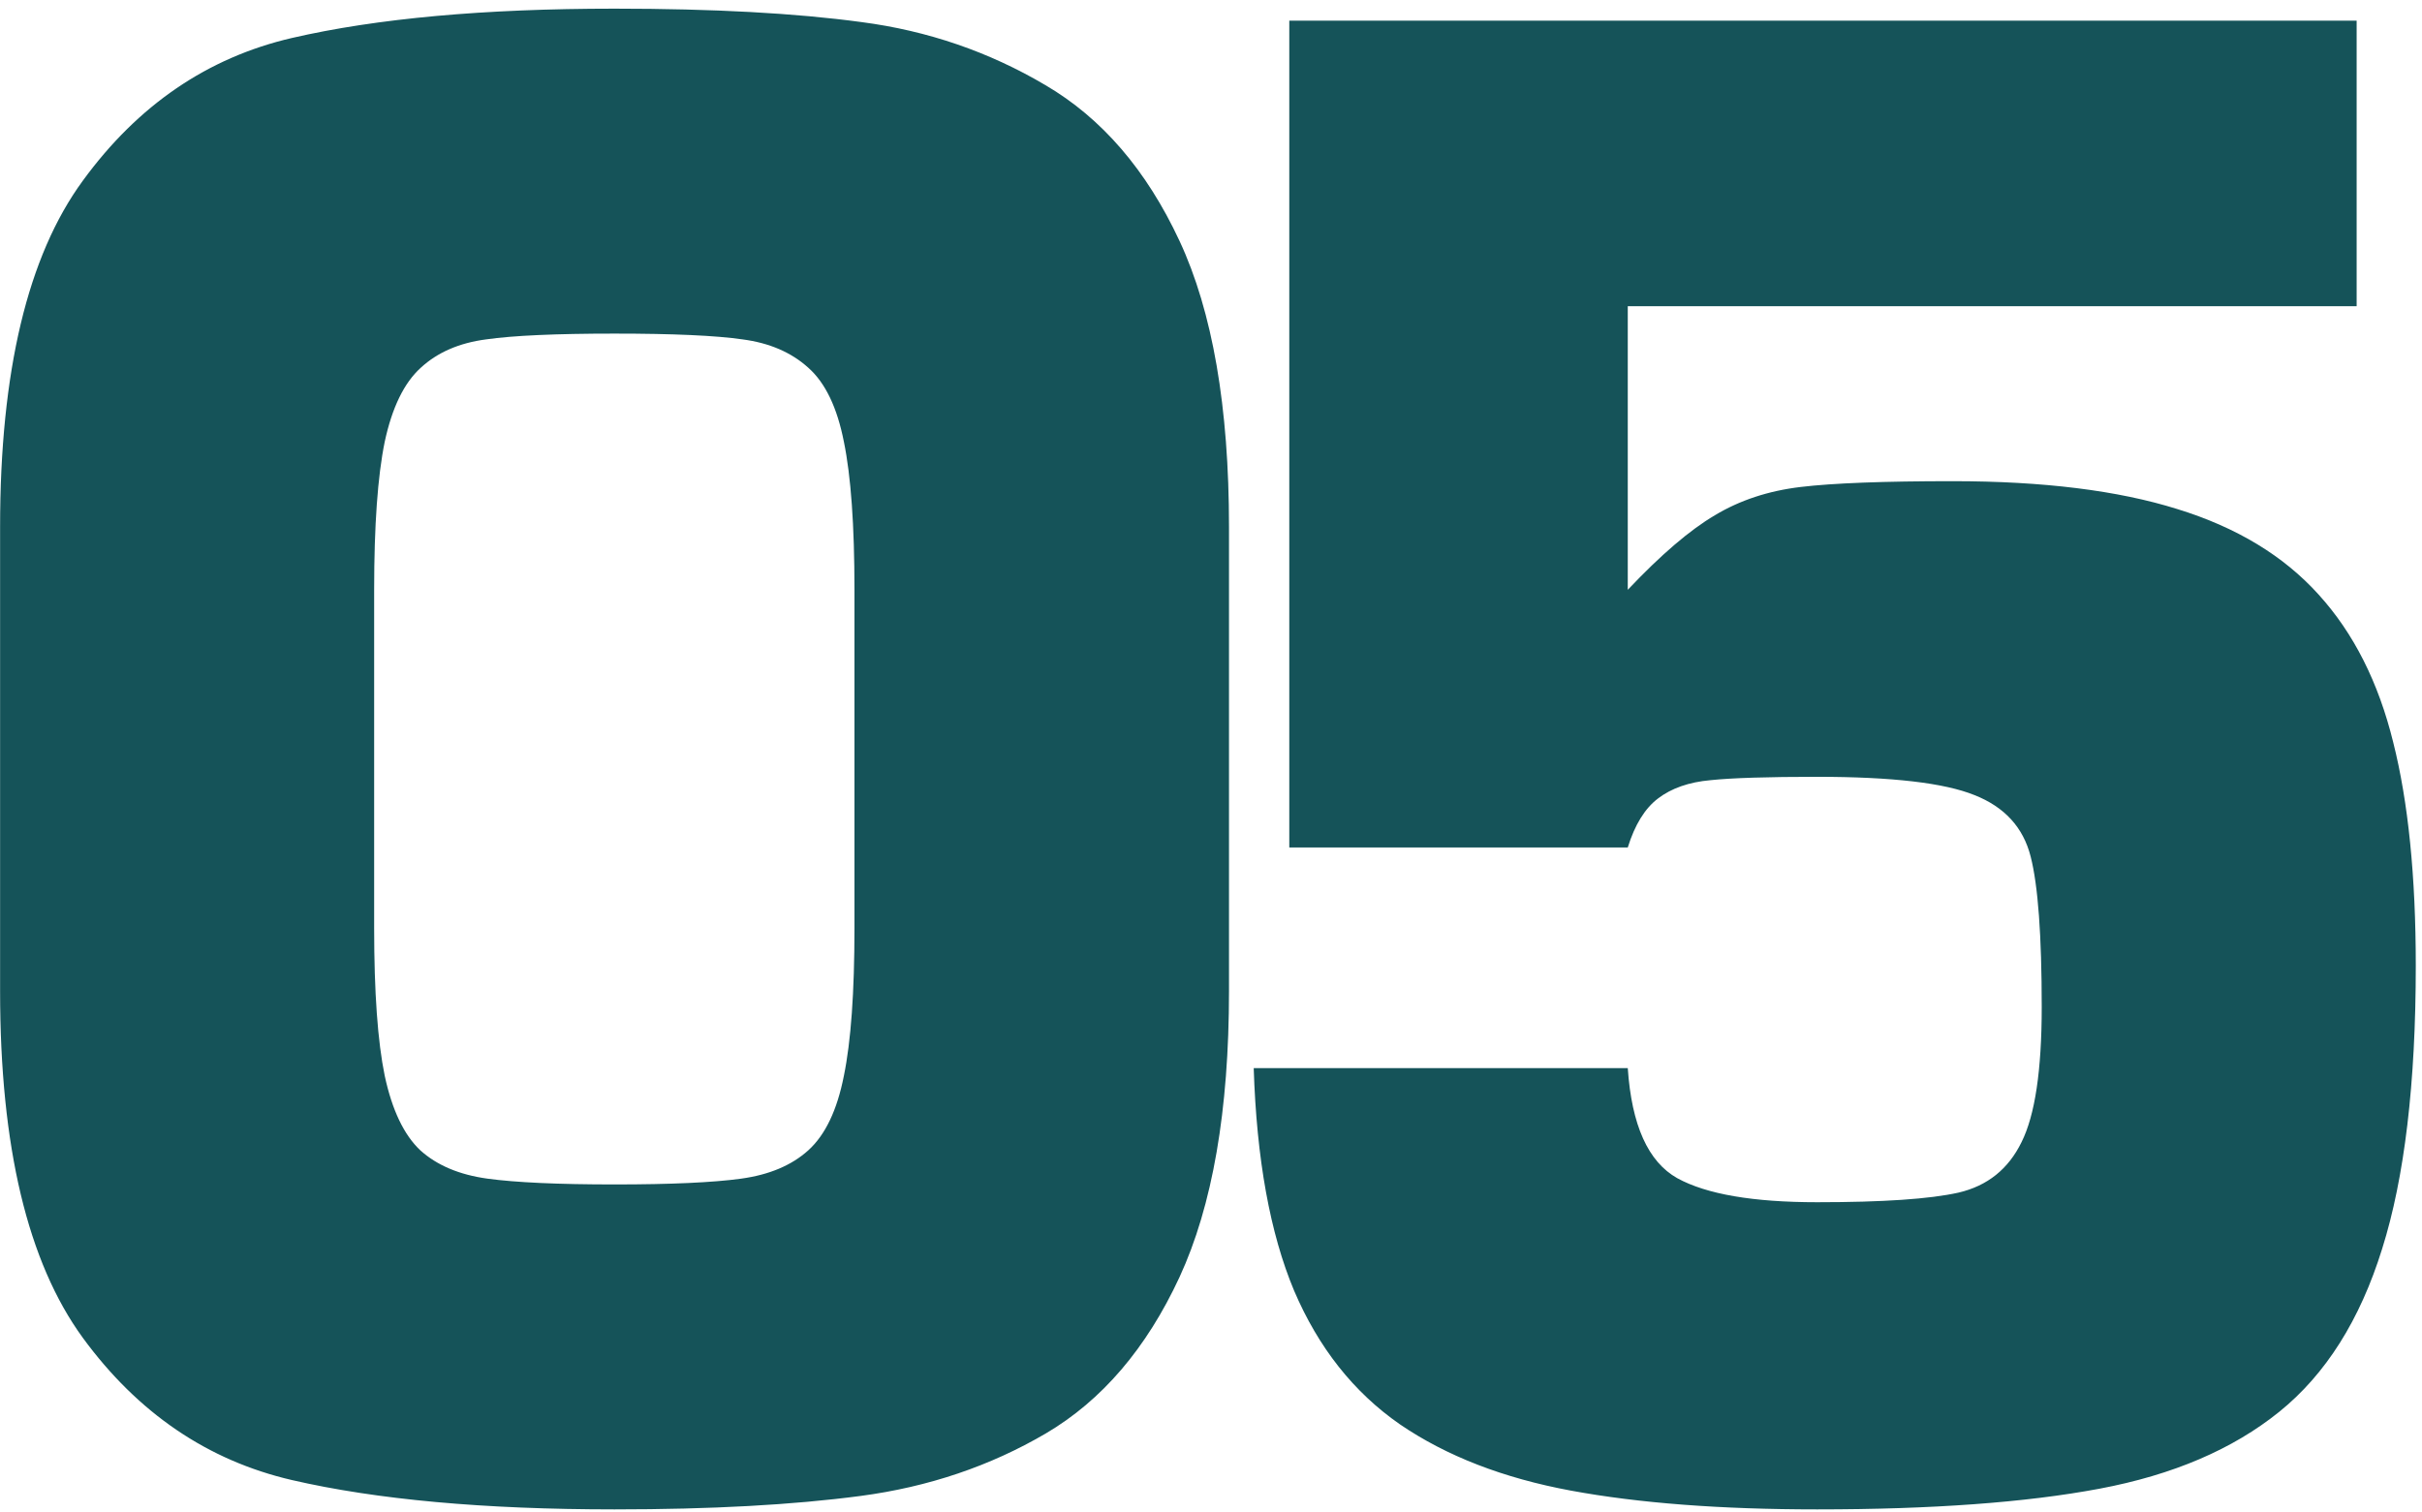 <?xml version="1.0" encoding="UTF-8"?> <svg xmlns="http://www.w3.org/2000/svg" width="261" height="163" viewBox="0 0 261 163" fill="none"><path d="M66.225 0.933C76.864 0.933 85.741 1.416 92.856 2.383C99.971 3.316 106.569 5.578 112.648 9.171C118.727 12.728 123.545 18.324 127.103 25.957C130.661 33.591 132.44 43.867 132.44 56.785V106.835C132.44 119.684 130.661 129.96 127.103 137.662C123.545 145.33 118.744 150.943 112.7 154.501C106.689 158.024 100.04 160.269 92.752 161.236C85.464 162.203 76.622 162.687 66.225 162.687C52.167 162.687 40.579 161.633 31.46 159.526C22.376 157.419 14.863 152.307 8.922 144.19C2.981 136.039 0.01 123.587 0.01 106.835V56.785C0.01 40.033 2.981 27.598 8.922 19.481C14.863 11.329 22.376 6.2 31.46 4.093C40.579 1.986 52.167 0.933 66.225 0.933ZM66.225 35.957C59.904 35.957 55.293 36.164 52.392 36.579C49.49 36.959 47.141 37.978 45.345 39.636C43.549 41.259 42.254 43.919 41.459 47.614C40.7 51.31 40.319 56.63 40.319 63.572V100.047C40.319 106.955 40.7 112.257 41.459 115.953C42.254 119.649 43.532 122.326 45.293 123.984C47.09 125.607 49.507 126.626 52.547 127.041C55.587 127.455 60.146 127.663 66.225 127.663C72.304 127.663 76.846 127.455 79.851 127.041C82.891 126.626 85.309 125.607 87.105 123.984C88.936 122.326 90.214 119.649 90.939 115.953C91.699 112.257 92.079 106.955 92.079 100.047V63.572C92.079 56.63 91.699 51.31 90.939 47.614C90.214 43.919 88.936 41.259 87.105 39.636C85.274 37.978 82.908 36.959 80.007 36.579C77.14 36.164 72.546 35.957 66.225 35.957ZM135.103 115.124H175.412C175.826 121.273 177.605 125.227 180.748 126.989C183.891 128.716 188.917 129.58 195.825 129.58C202.906 129.58 207.984 129.234 211.058 128.543C214.166 127.818 216.429 126.005 217.845 123.103C219.296 120.202 220.021 115.349 220.021 108.544C220.021 100.842 219.624 95.436 218.829 92.327C218.035 89.184 216.014 86.974 212.768 85.696C209.521 84.383 203.873 83.727 195.825 83.727C190.471 83.727 186.637 83.848 184.323 84.09C182.009 84.297 180.127 84.953 178.676 86.058C177.26 87.129 176.172 88.891 175.412 91.343H138.937V2.228H253.957V33.004H175.412V63.572C178.969 59.807 182.095 57.13 184.79 55.542C187.484 53.918 190.575 52.899 194.064 52.485C197.552 52.07 203.01 51.863 210.436 51.863C220.176 51.863 228.242 52.865 234.632 54.868C241.022 56.837 246.099 59.911 249.864 64.09C253.629 68.235 256.306 73.537 257.895 79.996C259.518 86.421 260.33 94.452 260.33 104.089C260.33 116.765 259.121 126.937 256.703 134.605C254.32 142.273 250.624 148.128 245.616 152.169C240.607 156.21 234.148 158.974 226.238 160.459C218.329 161.944 208.191 162.687 195.825 162.687C185.429 162.687 176.586 162.013 169.298 160.666C162.01 159.319 155.862 156.936 150.853 153.516C145.879 150.062 142.08 145.261 139.455 139.113C136.864 132.93 135.414 124.934 135.103 115.124Z" fill="#155359"></path></svg> 